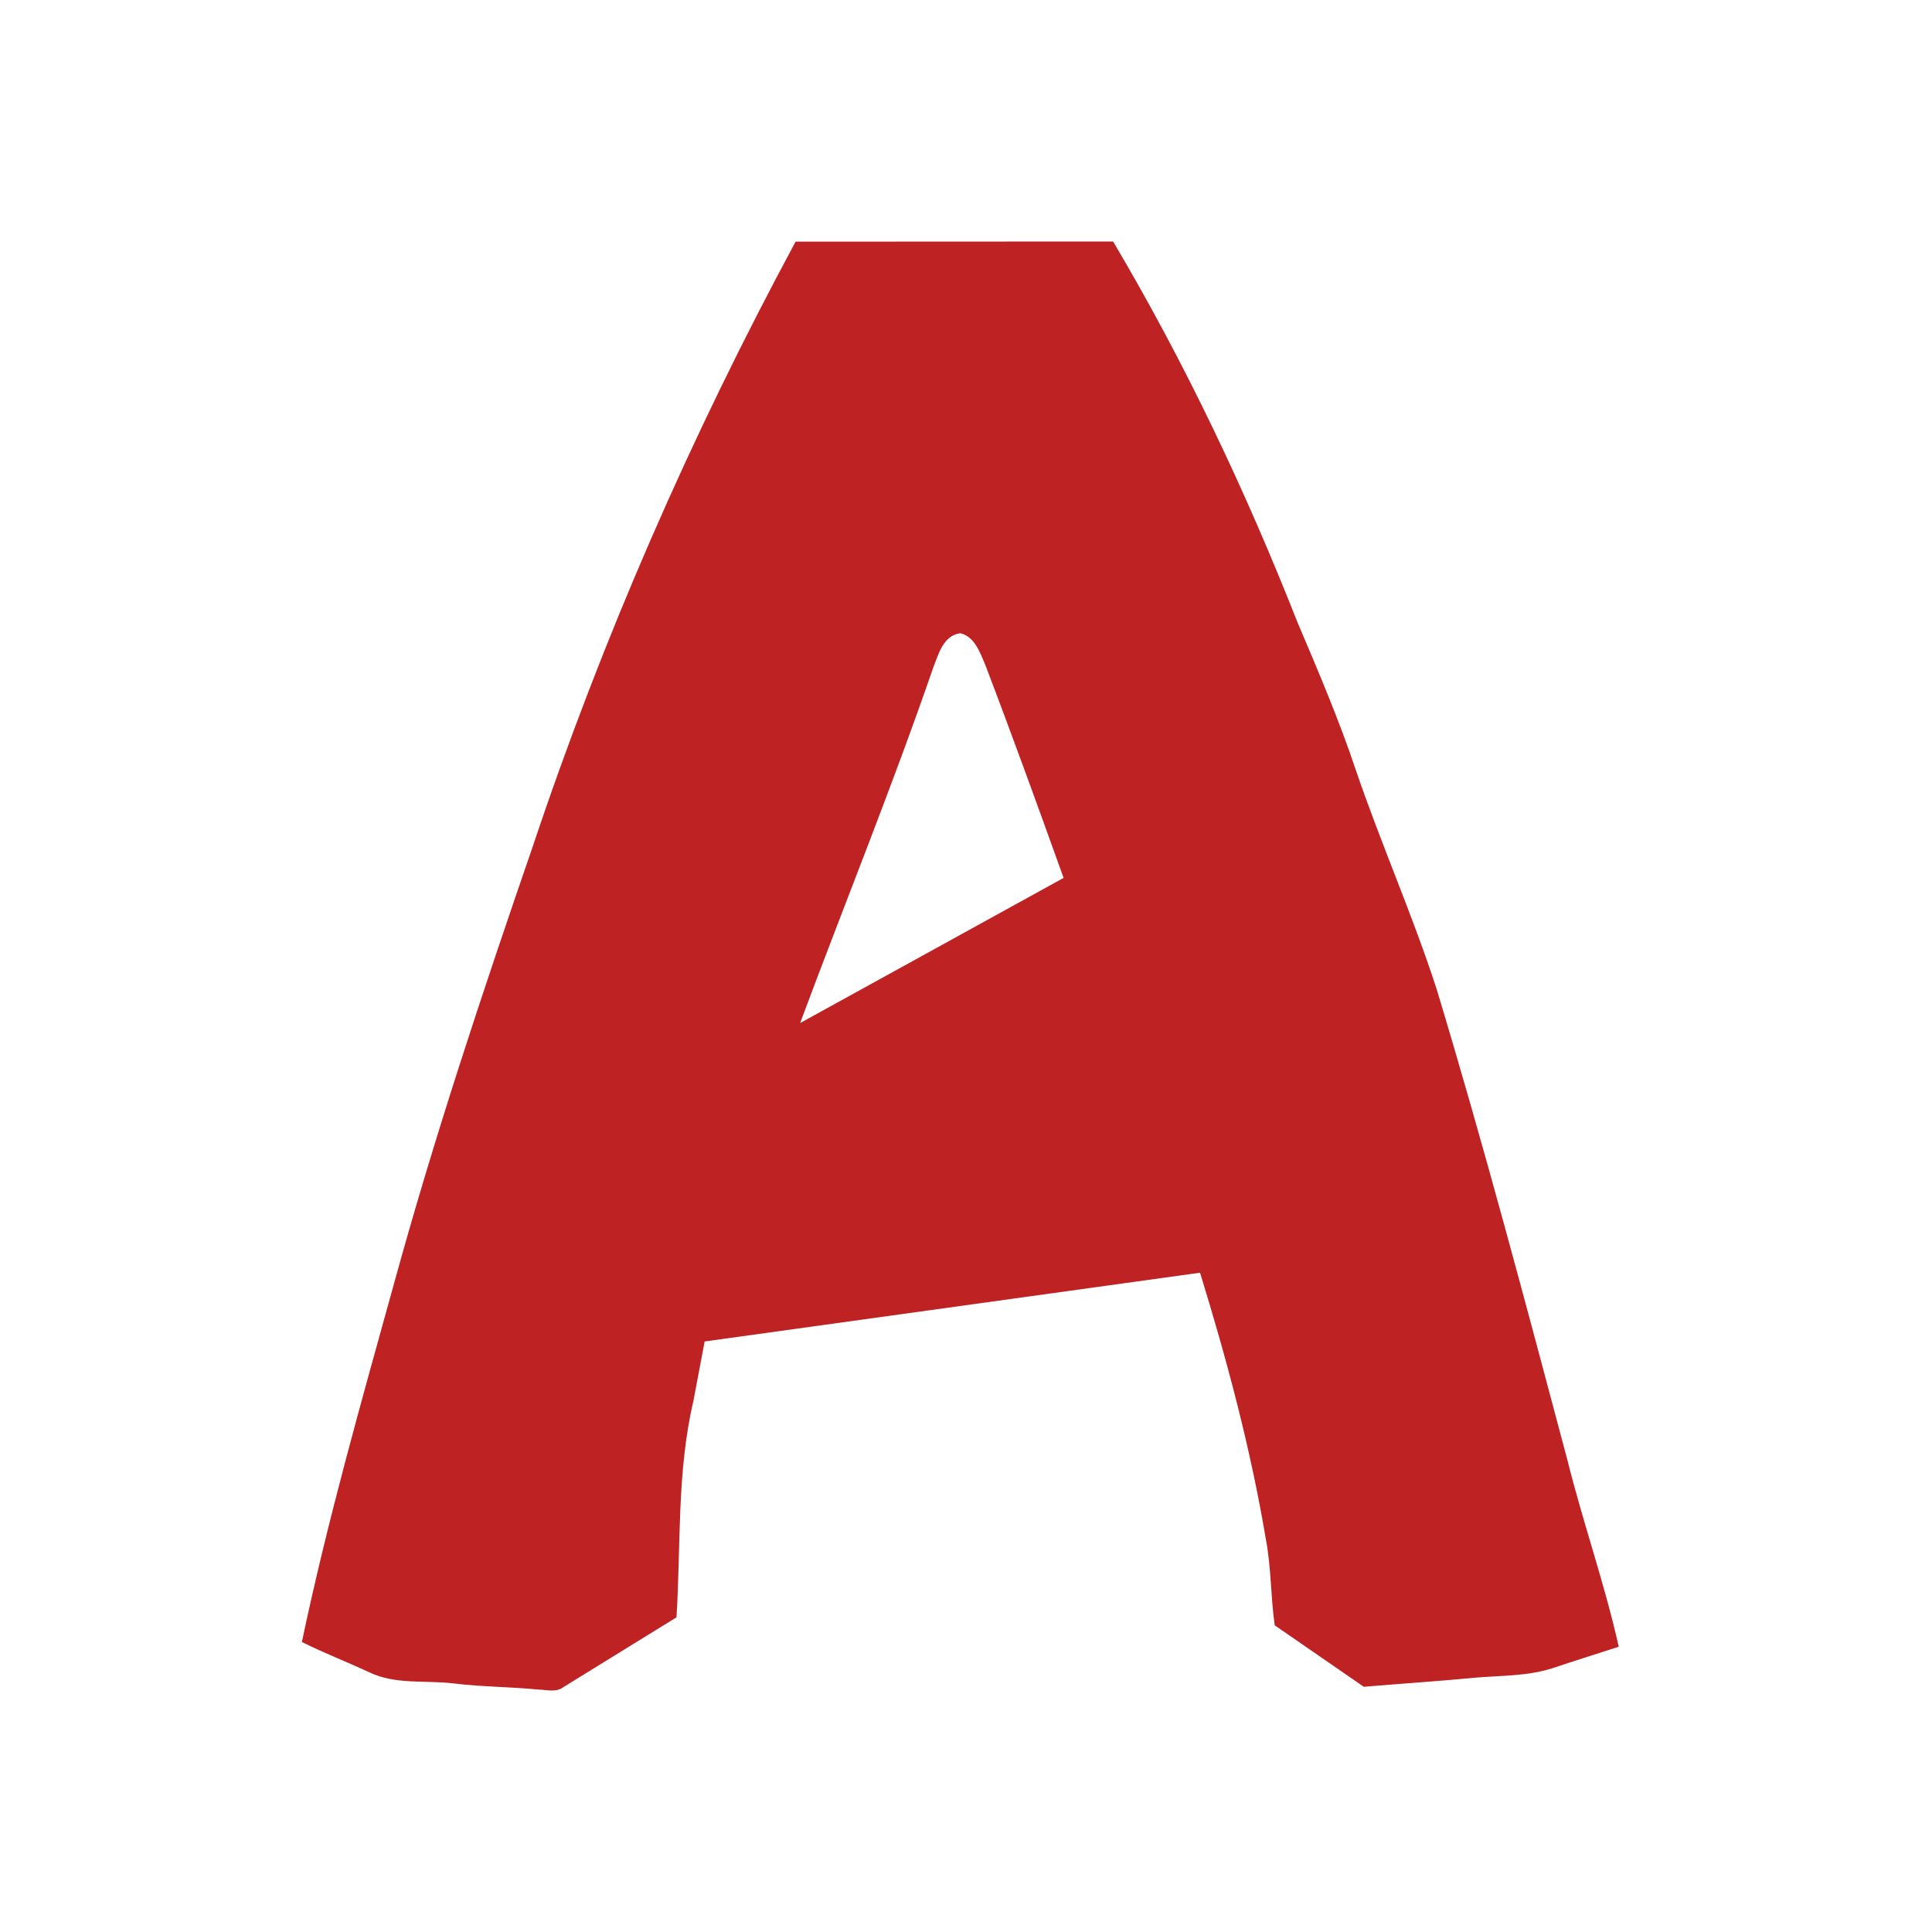 <svg width="64" height="64" viewBox="0 0 64 64" fill="none" xmlns="http://www.w3.org/2000/svg">
<path d="M26.355 8.005L36.873 8C39.256 12.021 41.265 16.259 42.978 20.608C43.664 22.223 44.356 23.839 44.912 25.505C45.744 27.946 46.793 30.306 47.589 32.761C49.152 37.927 50.533 43.148 51.922 48.364C52.439 50.441 53.156 52.46 53.623 54.55C52.887 54.789 52.147 55.02 51.413 55.266C50.587 55.529 49.712 55.502 48.856 55.576C47.633 55.695 46.404 55.772 45.178 55.877L42.227 53.841C42.092 52.903 42.113 51.943 41.936 51.007C41.434 48.009 40.648 45.064 39.753 42.16L23.342 44.438C23.22 45.098 23.092 45.758 22.968 46.419C22.419 48.762 22.557 51.189 22.41 53.576L18.662 55.889C18.42 56.074 18.106 55.973 17.831 55.969C16.904 55.877 15.973 55.88 15.049 55.768C14.109 55.651 13.102 55.819 12.222 55.392C11.486 55.05 10.727 54.756 10 54.394C10.838 50.413 11.951 46.495 13.037 42.575C14.378 37.684 15.983 32.871 17.635 28.079C19.95 21.151 22.891 14.434 26.355 8.005ZM30.913 22.12C29.547 26.082 27.967 29.963 26.505 33.89L35.233 29.082C34.383 26.713 33.526 24.348 32.628 21.998C32.456 21.601 32.285 21.089 31.813 20.977C31.252 21.043 31.087 21.674 30.913 22.12Z" fill="#BF2223"/>
</svg>
